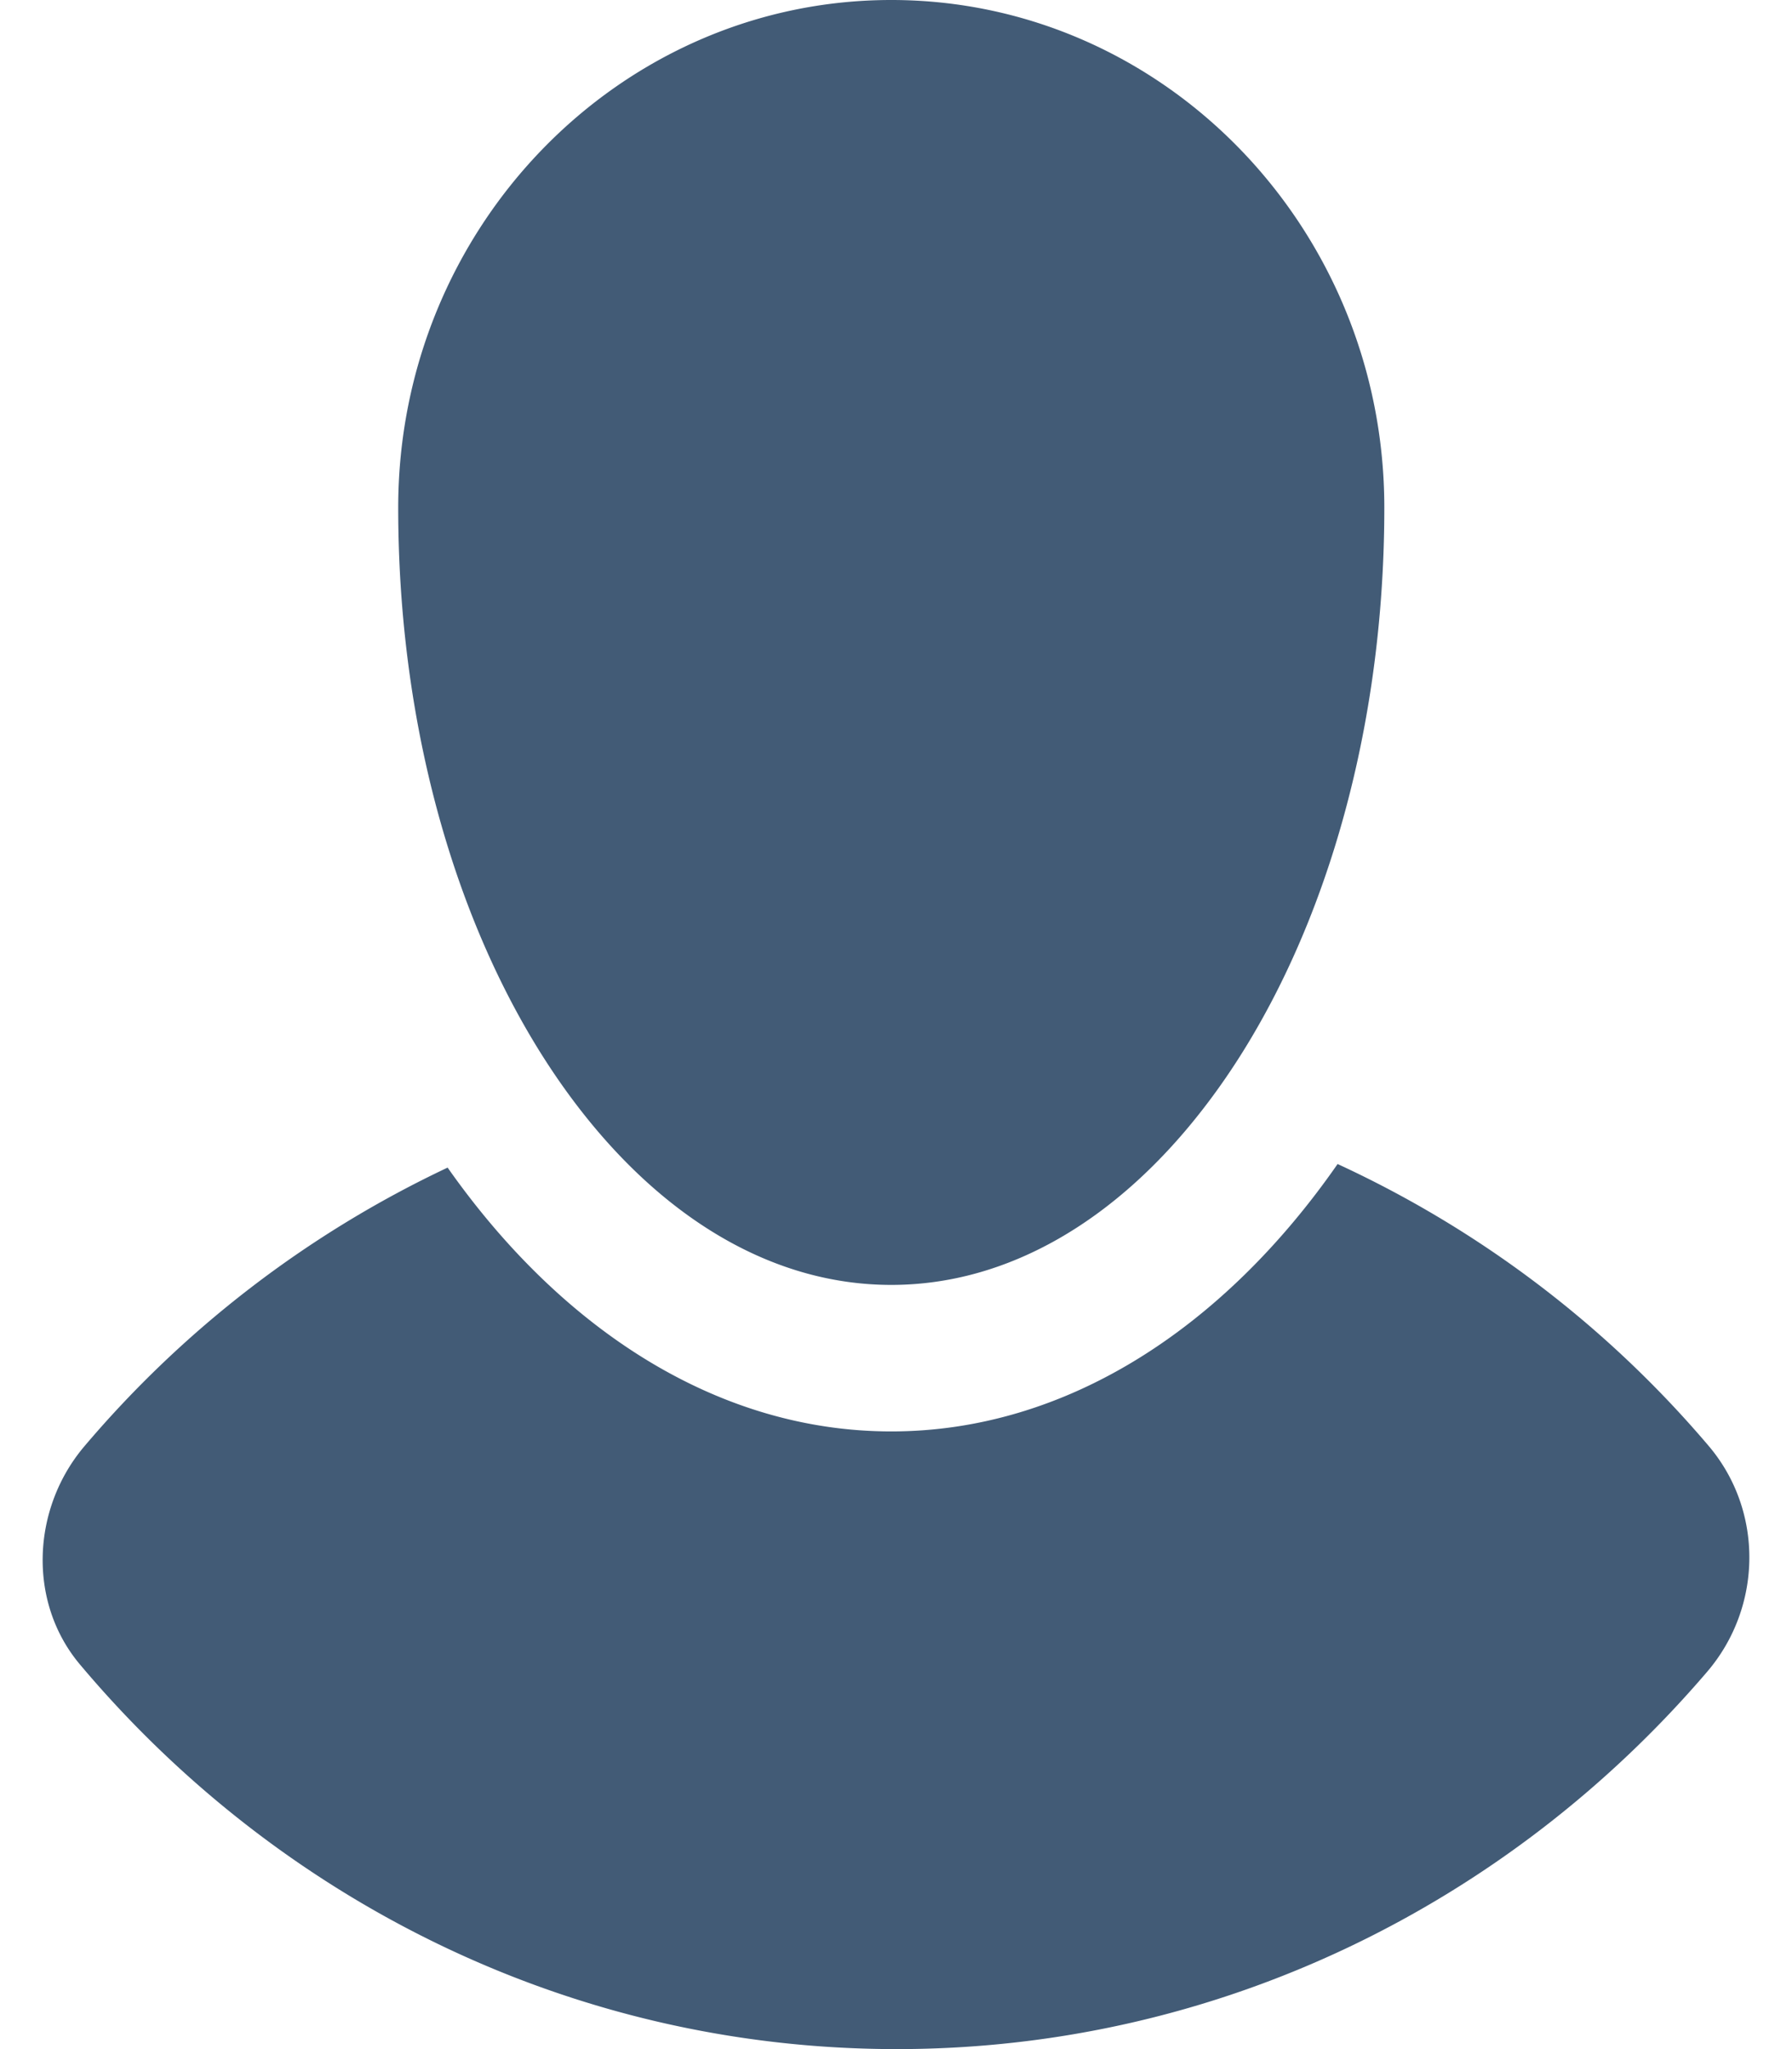 <svg width="14" height="16" xmlns="http://www.w3.org/2000/svg" xmlns:xlink="http://www.w3.org/1999/xlink"><defs><path d="M323.963 81c2.124 0 3.852 1.778 3.852 3.964 0 1.905-.56 3.606-1.435 4.719-.661.843-1.502 1.35-2.417 1.35-.908 0-1.742-.5-2.4-1.33-.884-1.114-1.452-2.823-1.452-4.739 0-2.186 1.728-3.964 3.852-3.964zm3.487 9.089a8.438 8.438 0 012.898 2.2c.432.508.422 1.26-.012 1.766-1.545 1.805-3.812 2.945-6.33 2.945-2.547 0-4.836-1.165-6.382-3.004-.41-.488-.376-1.22.037-1.705a8.437 8.437 0 012.836-2.174c.895 1.272 2.118 2.06 3.466 2.06 1.358 0 2.59-.799 3.487-2.088z" id="a"/></defs><use fill="#425B76" xlink:href="#a" transform="translate(-317 -81)" fill-rule="evenodd"/></svg>